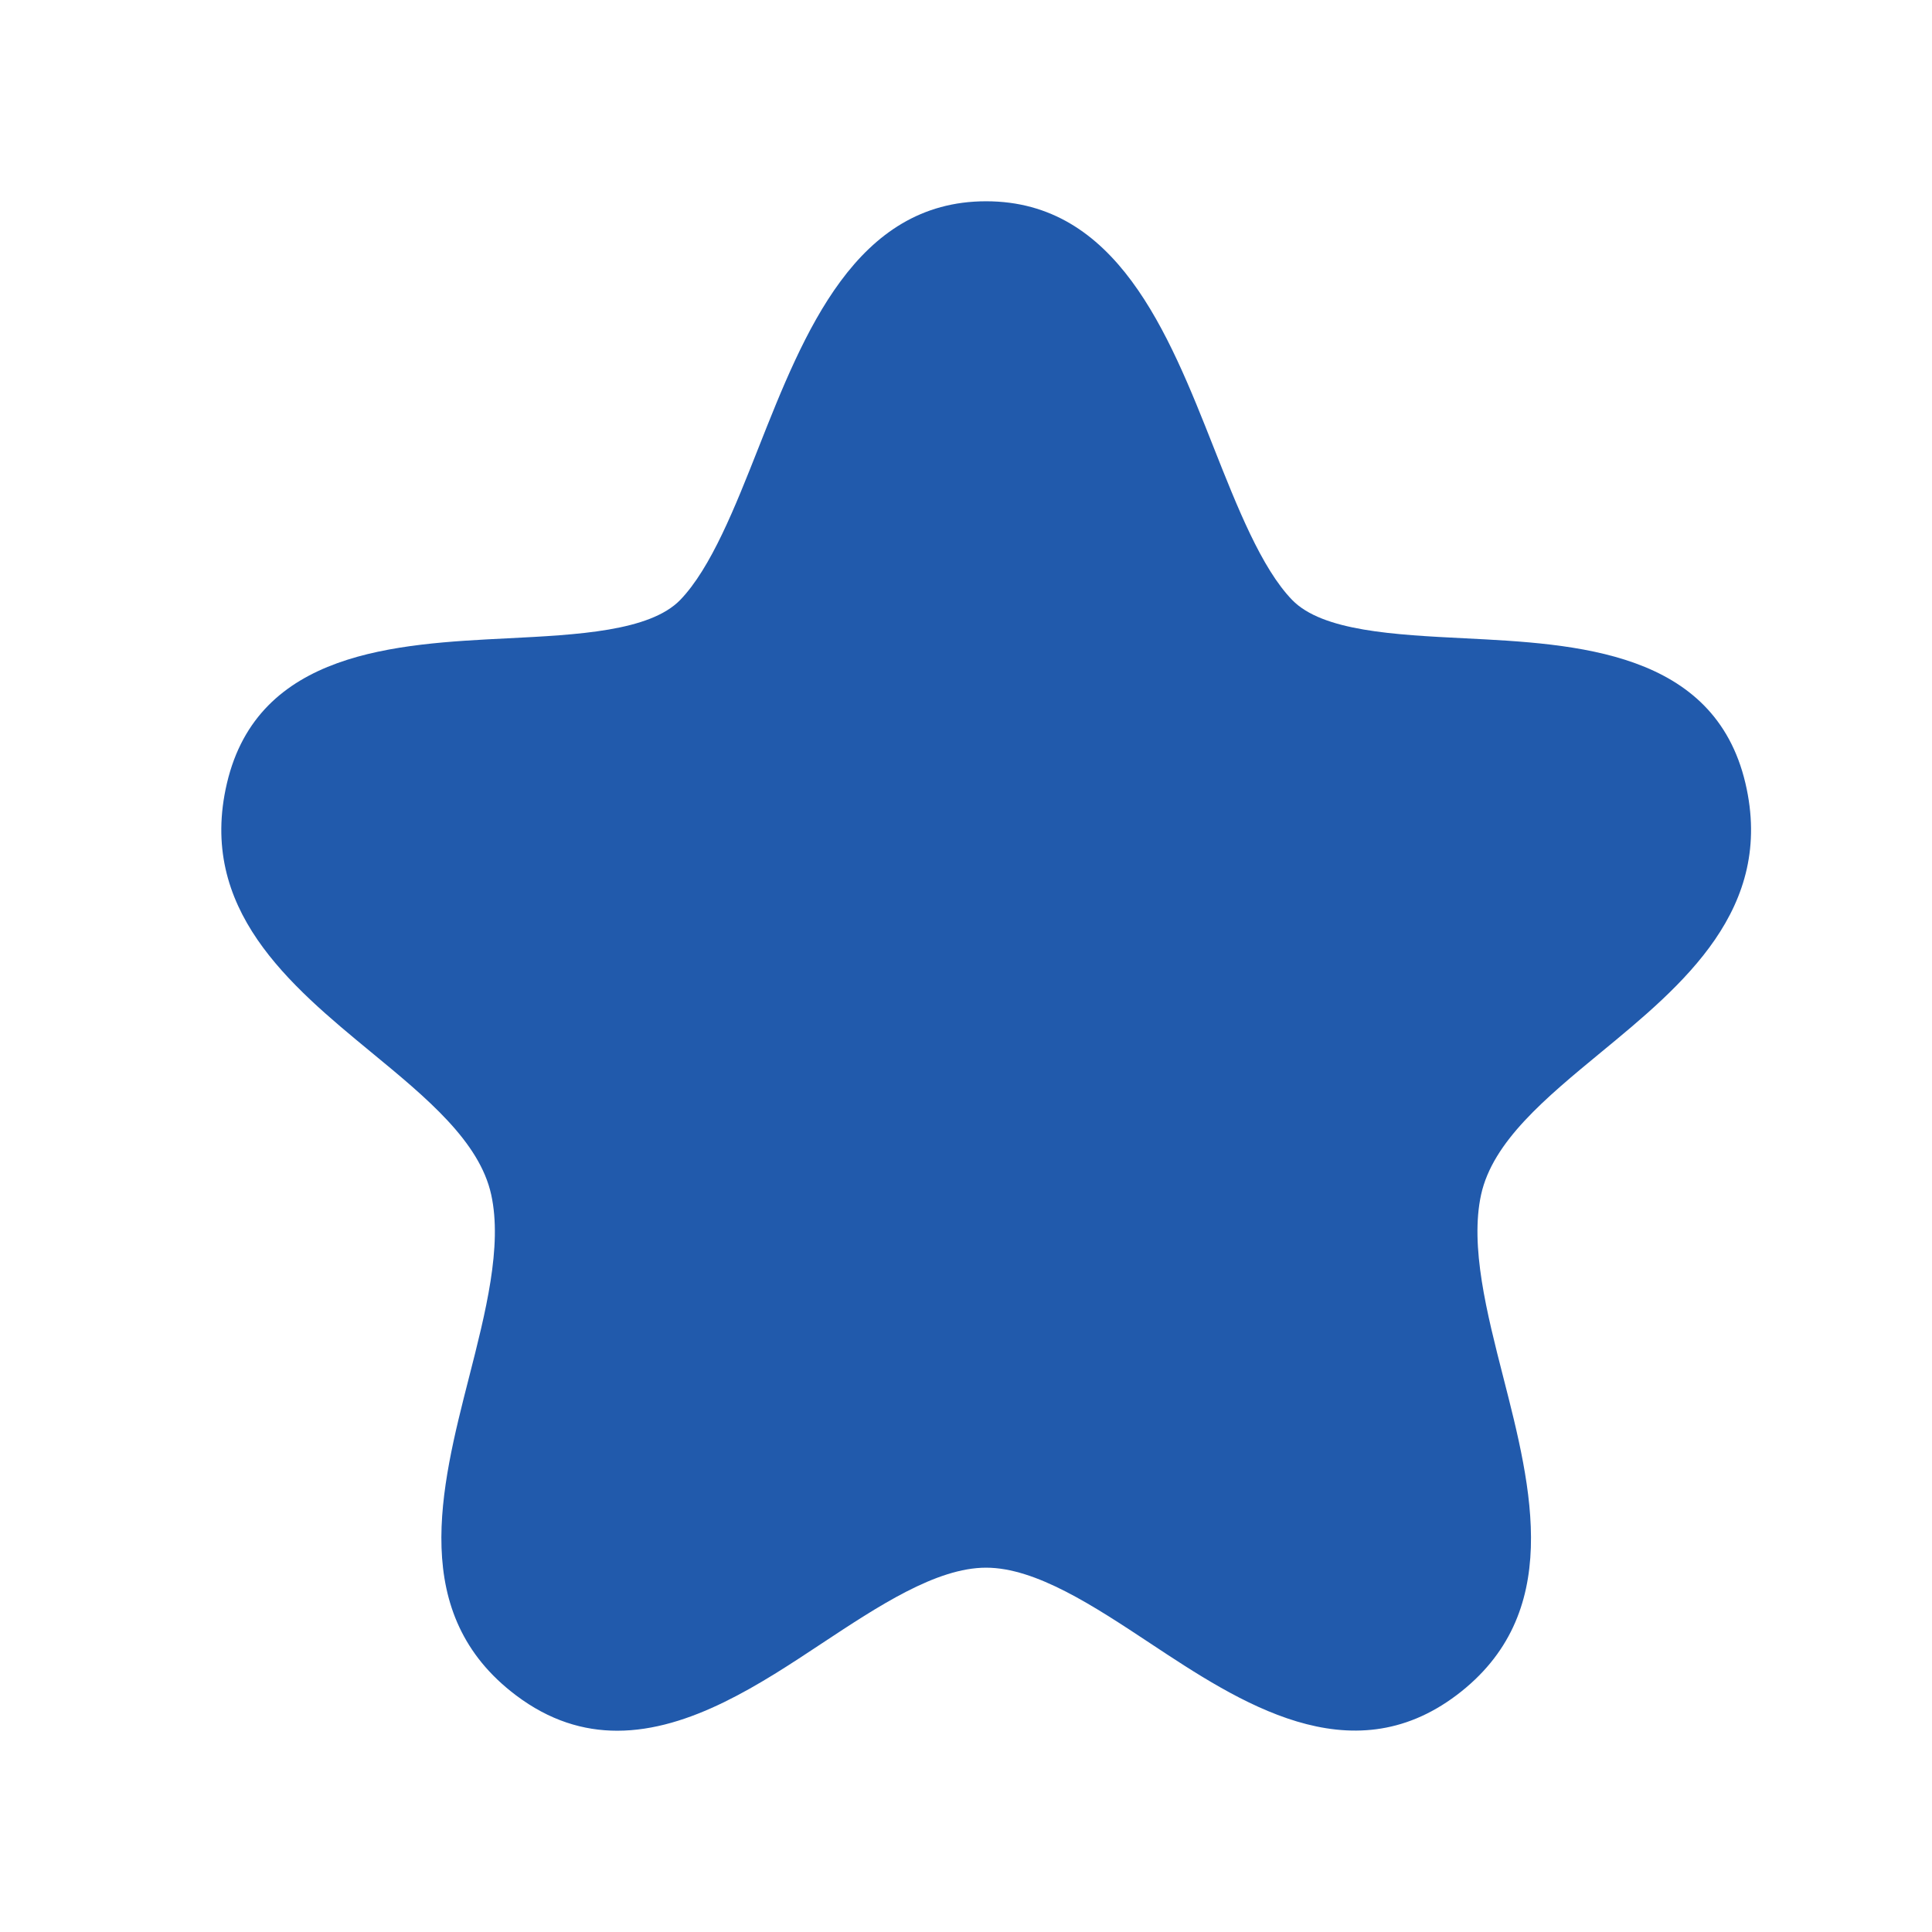<svg width="28" height="28" viewBox="0 0 28 28" fill="none" xmlns="http://www.w3.org/2000/svg">
<path fill-rule="evenodd" clip-rule="evenodd" d="M25.296 11.351C24.844 9.431 22.84 9.332 21.229 9.251C20.215 9.2 19.166 9.148 18.727 8.695C18.28 8.233 17.931 7.347 17.592 6.491C16.93 4.815 16.18 2.917 14.291 2.917C12.404 2.917 11.655 4.815 10.992 6.491C10.654 7.347 10.304 8.233 9.858 8.695C9.418 9.148 8.37 9.2 7.356 9.251C5.745 9.332 3.74 9.431 3.289 11.351C2.861 13.173 4.199 14.276 5.379 15.249C6.187 15.914 6.95 16.544 7.119 17.314C7.283 18.062 7.036 19.028 6.797 19.963C6.386 21.572 5.92 23.395 7.477 24.569C7.964 24.937 8.457 25.083 8.945 25.083C10.001 25.083 11.03 24.401 11.91 23.818C12.726 23.279 13.569 22.72 14.291 22.72C15.014 22.72 15.858 23.279 16.673 23.818C17.962 24.671 19.565 25.73 21.108 24.569C22.666 23.395 22.199 21.571 21.787 19.961C21.548 19.027 21.302 18.061 21.465 17.314C21.634 16.544 22.398 15.915 23.205 15.249C24.386 14.276 25.724 13.173 25.296 11.351Z" fill="#215AAC"/>
</svg>
